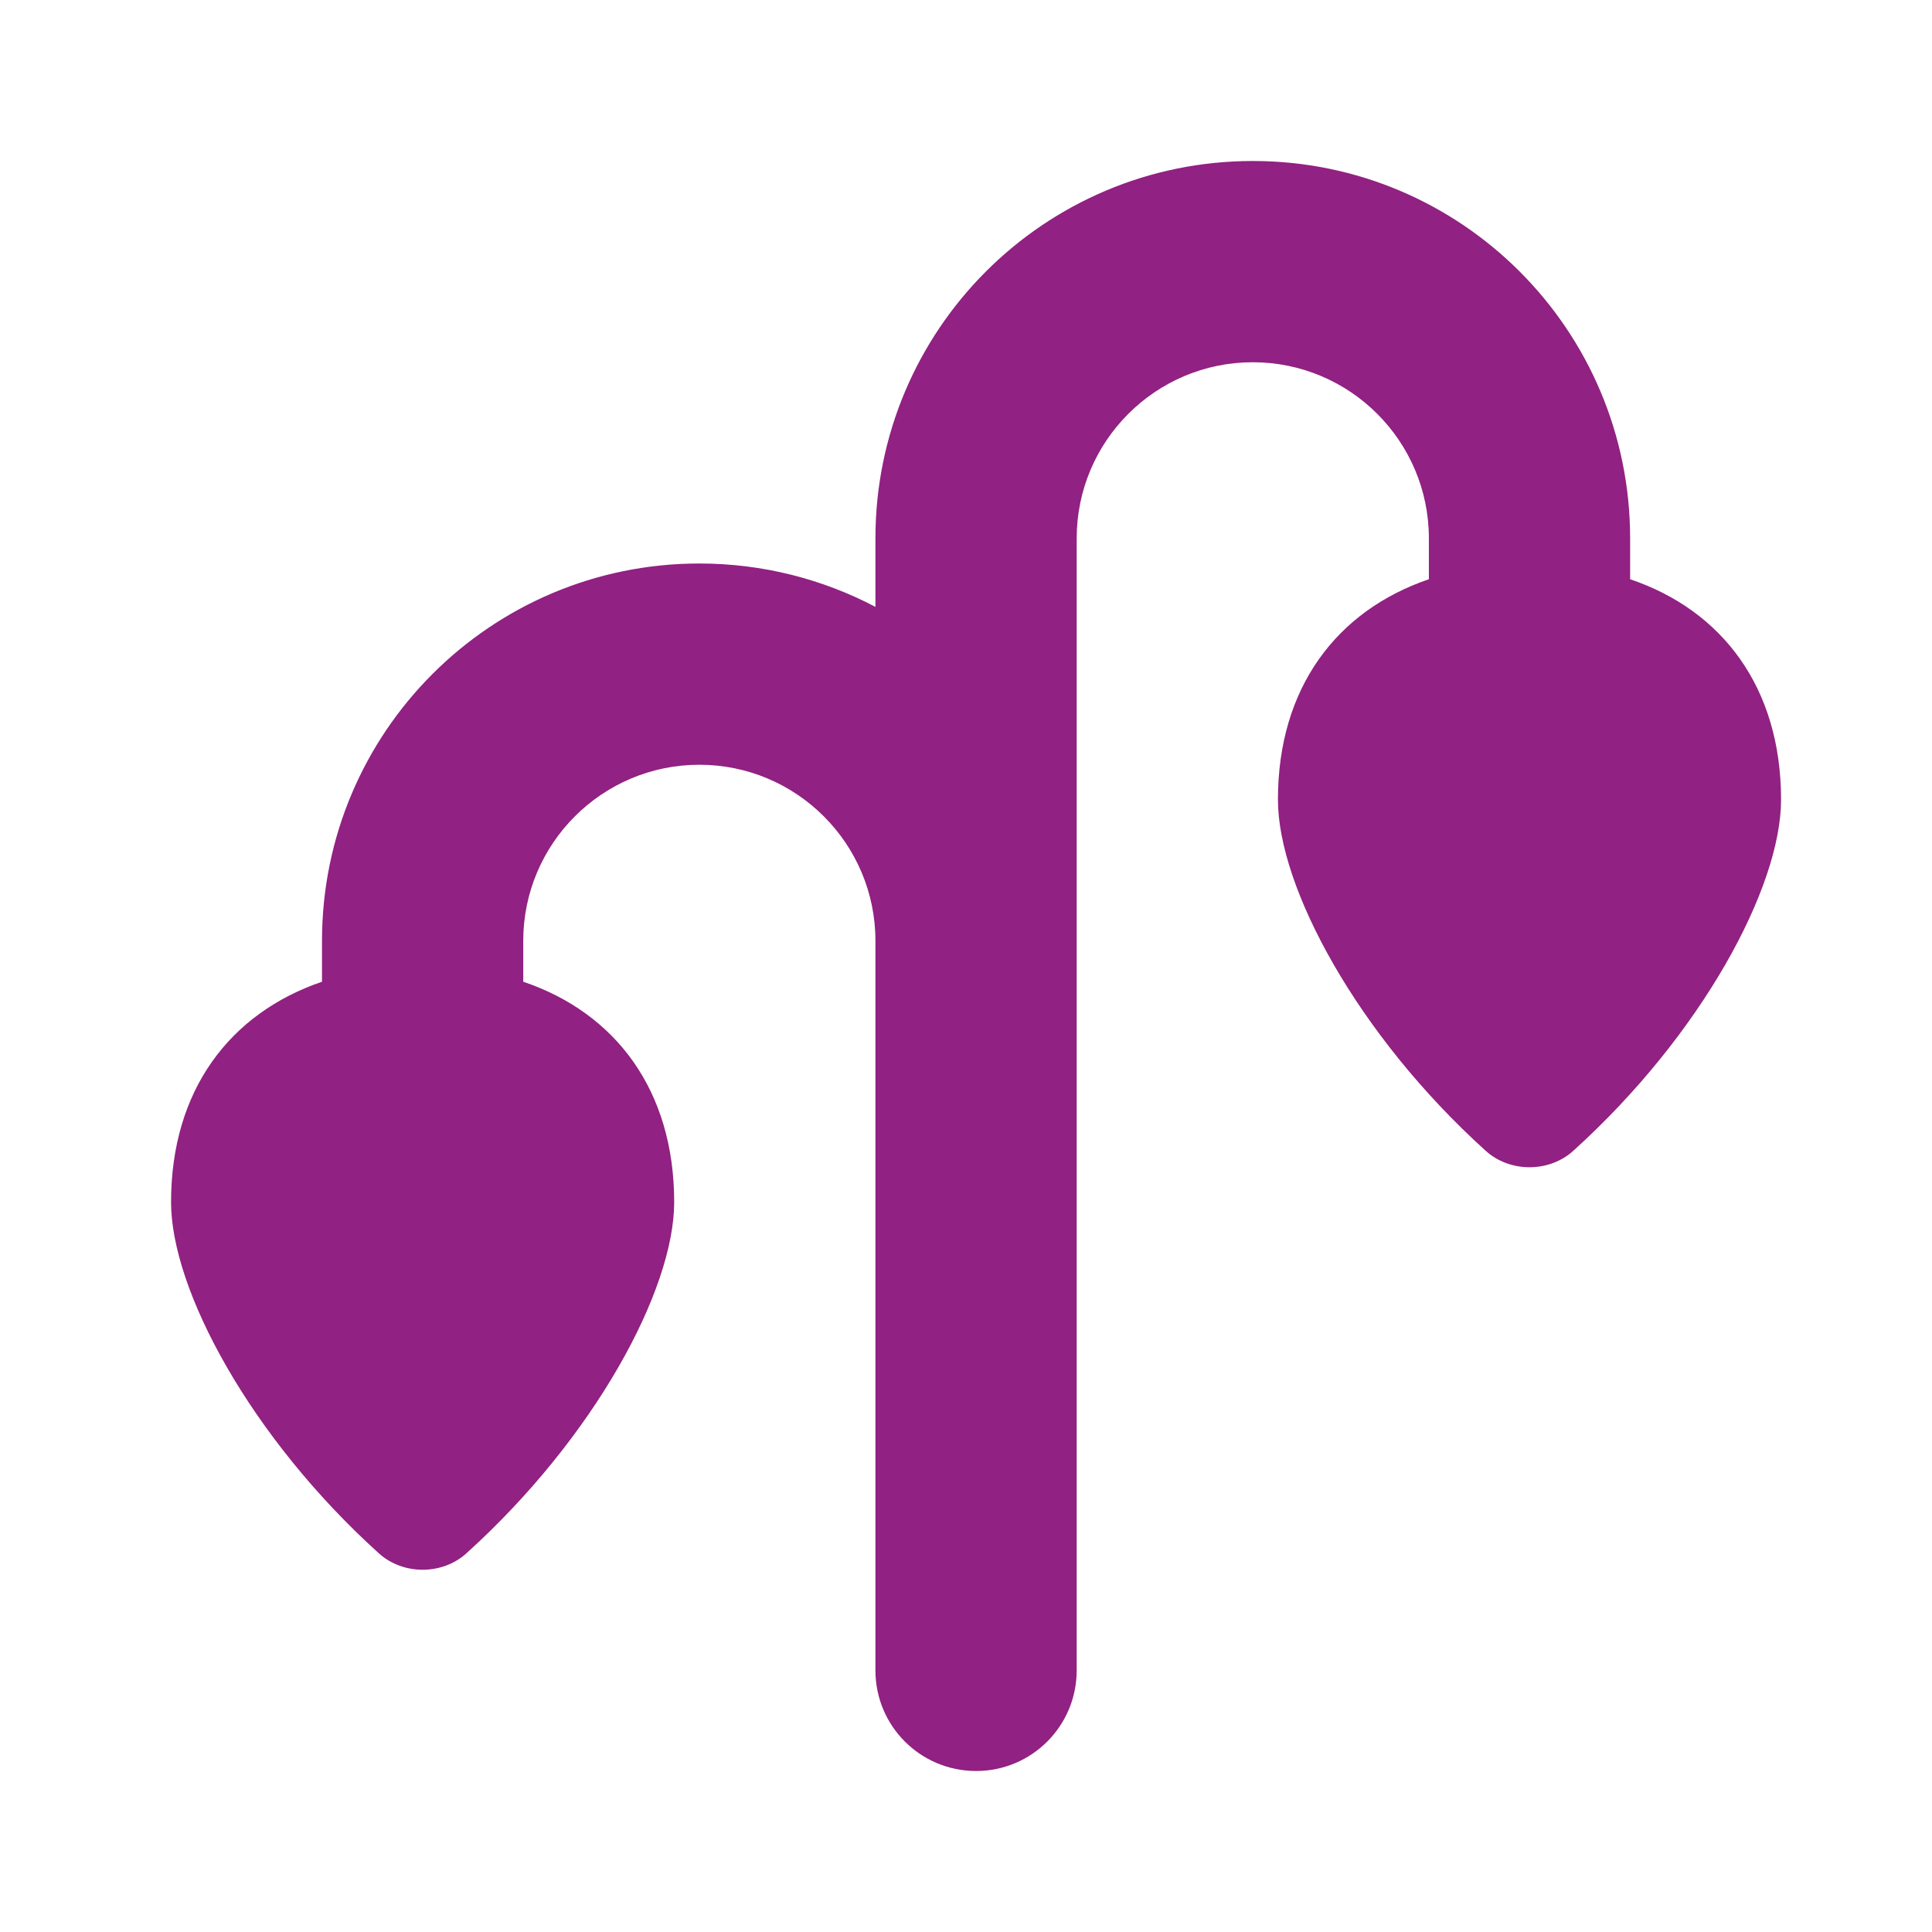 <svg width="48" height="48" viewBox="0 0 48 48" fill="none" xmlns="http://www.w3.org/2000/svg">
<path d="M26.75 13.375C26.75 10.961 28.711 9 31.125 9C33.539 9 35.5 10.961 35.5 13.375V14.391C33.211 15.172 31.75 17.086 31.75 19.867C31.75 22.047 33.727 25.711 36.906 28.586C37.203 28.859 37.602 29 38 29C38.398 29 38.797 28.859 39.094 28.586C42.273 25.711 44.25 22.047 44.25 19.867C44.25 17.086 42.789 15.164 40.5 14.391V13.375C40.5 8.195 36.305 4 31.125 4C25.945 4 21.75 8.195 21.75 13.375V15.078C20.445 14.391 18.953 14 17.375 14C12.195 14 8 18.195 8 23.375V24.391C5.711 25.172 4.25 27.086 4.25 29.867C4.25 32.047 6.227 35.711 9.406 38.586C9.703 38.859 10.102 39 10.5 39C10.898 39 11.297 38.859 11.594 38.586C14.773 35.711 16.75 32.047 16.75 29.867C16.75 27.086 15.289 25.164 13 24.391V23.375C13 20.961 14.961 19 17.375 19C19.789 19 21.75 20.961 21.75 23.375V41.5C21.75 42.883 22.867 44 24.25 44C25.633 44 26.75 42.883 26.75 41.5V23.375V13.375Z" fill="#912182"/>
</svg>
